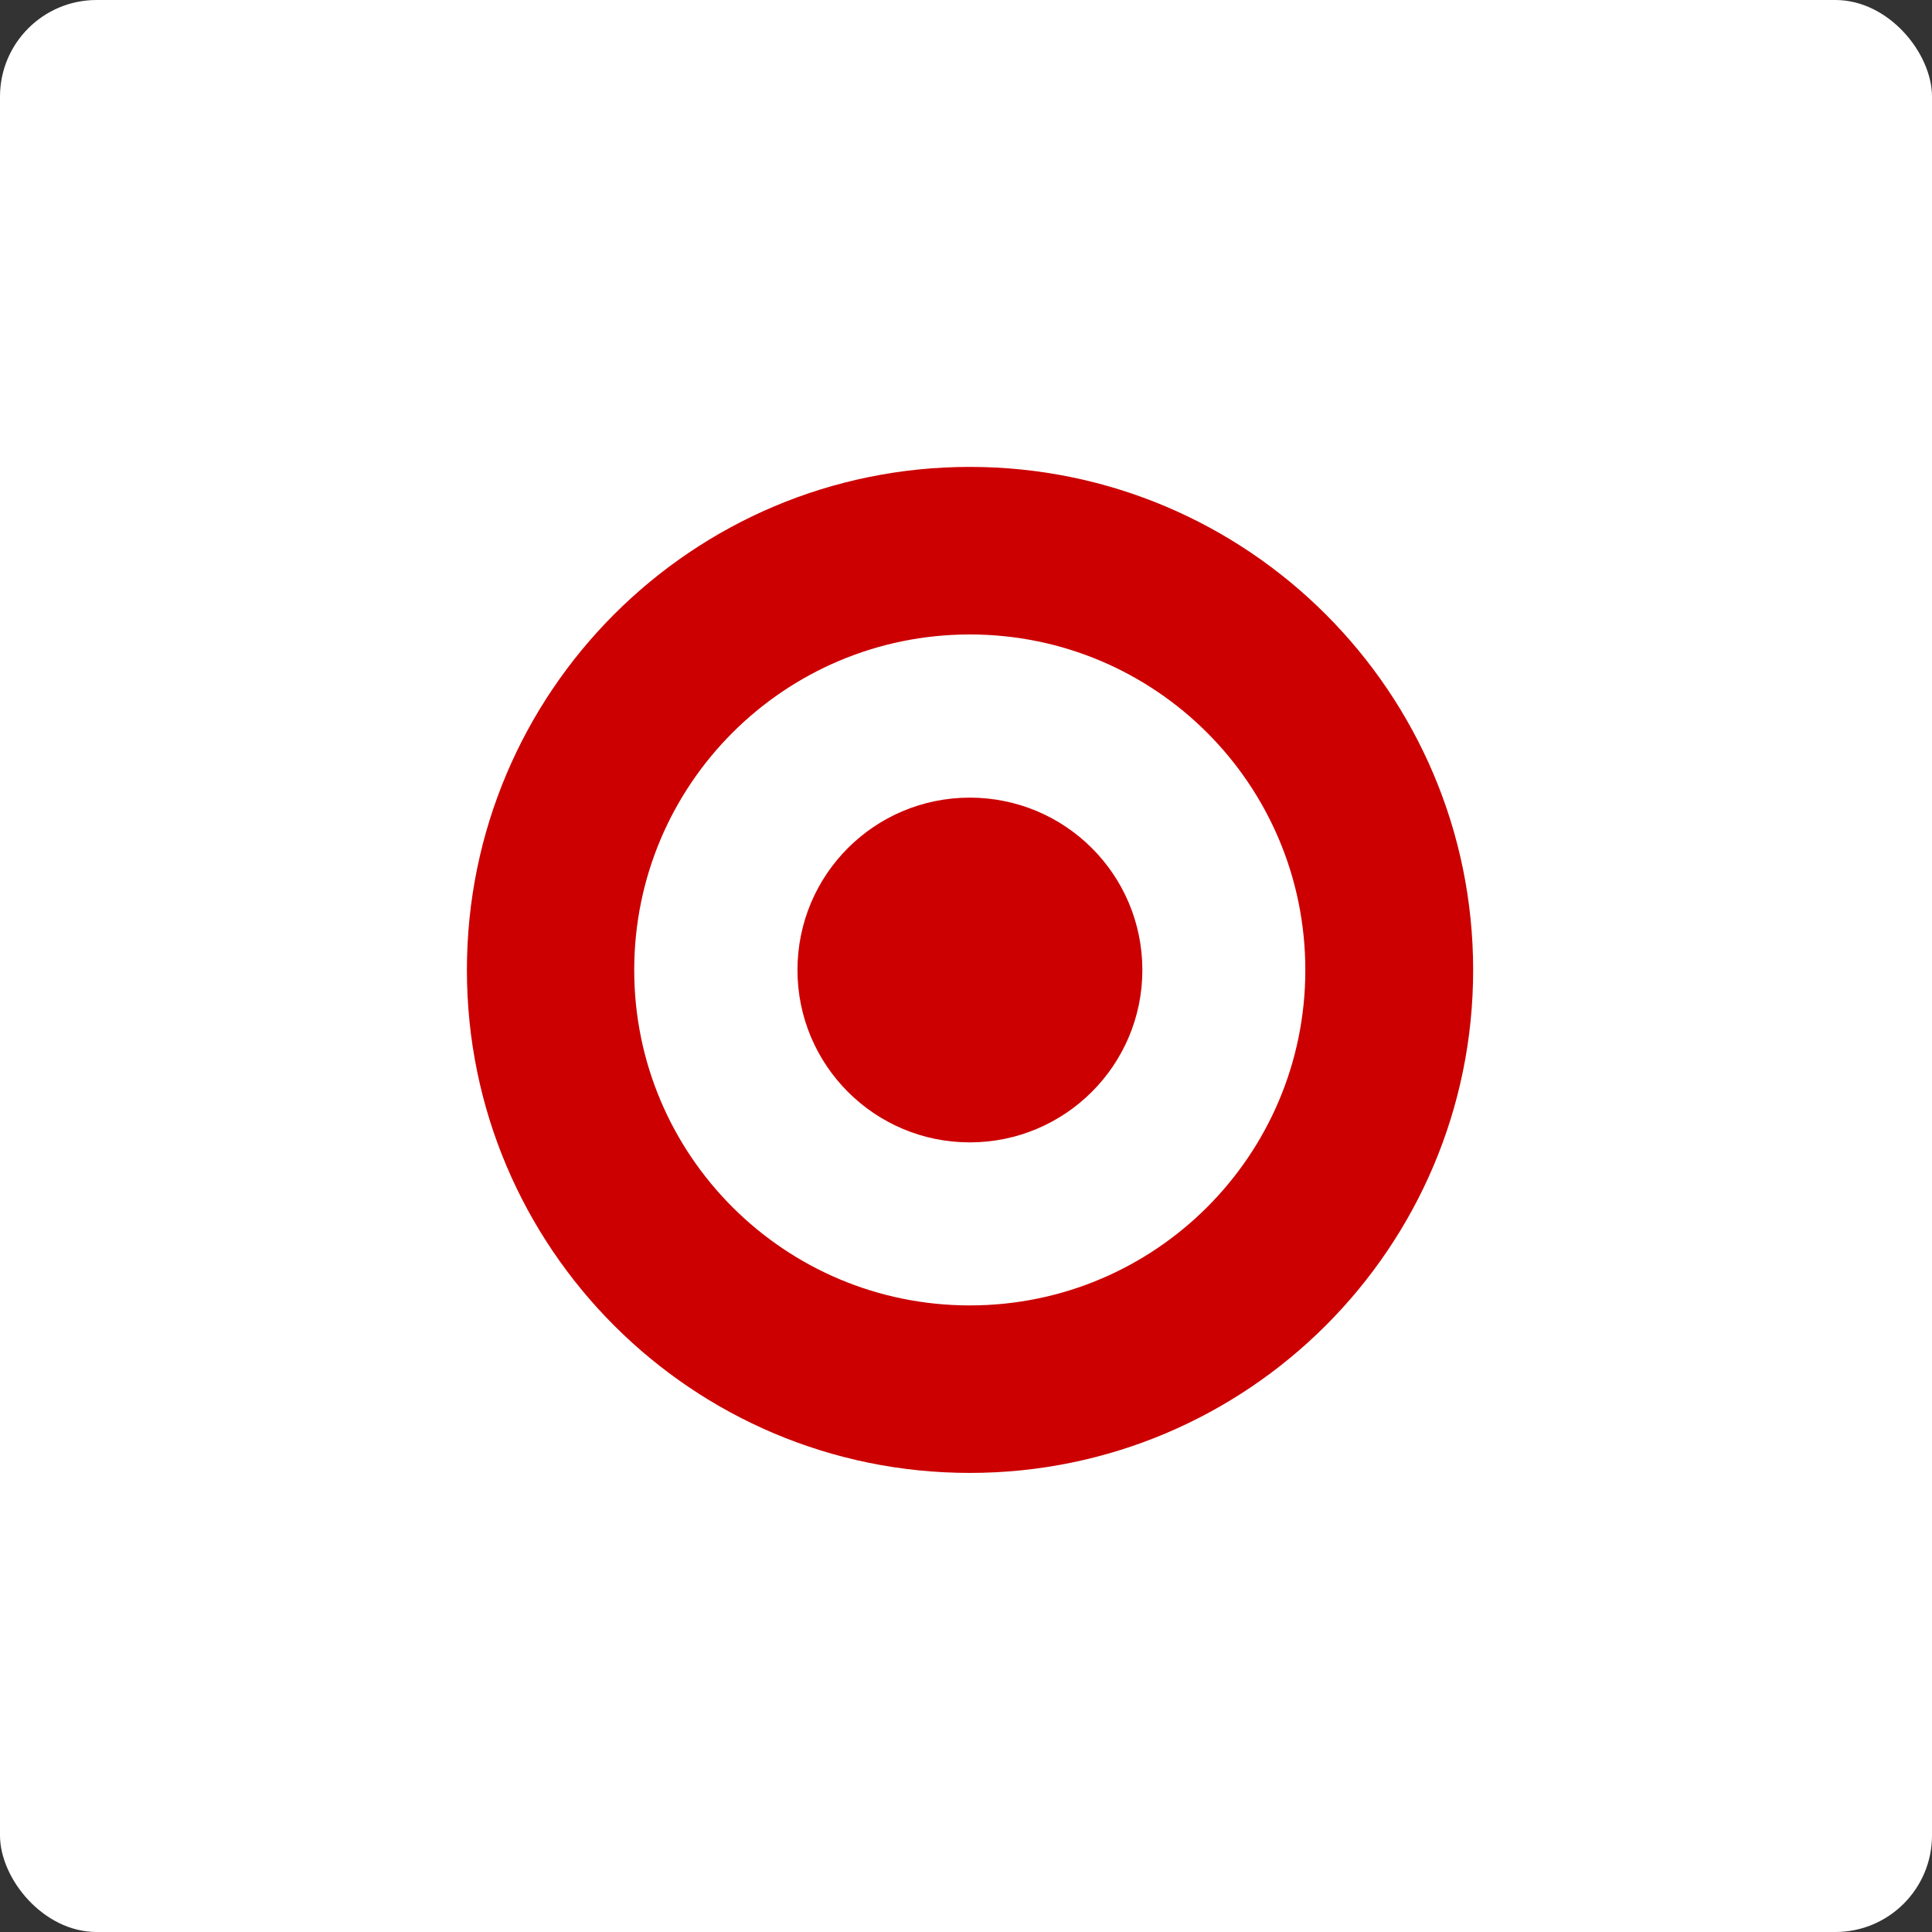 <?xml version="1.0" encoding="UTF-8"?>
<svg width="240px" height="240px" viewBox="0 0 240 240" version="1.1" xmlns="http://www.w3.org/2000/svg" xmlns:xlink="http://www.w3.org/1999/xlink">
    <rect x="0" y="0" width="240" height="240" fill="#333333" stroke="none"/>
    <title>retailer_logo</title>
    <g id="Page-1" stroke="none" stroke-width="1" fill="none" fill-rule="evenodd">
        <g id="retailer_logo">
            <rect id="Rectangle" fill="#FFFFFF" x="0" y="0" width="240" height="240" rx="12"></rect>
            <g id="target" transform="translate(58, 58)" fill="#CC0000" fill-rule="nonzero">
                <path d="M62.471,104.163 C39.459,104.163 20.785,85.518 20.785,62.503 C20.785,39.446 39.459,20.815 62.471,20.815 C85.502,20.815 104.153,39.446 104.153,62.503 C104.153,85.518 85.502,104.163 62.471,104.163 M62.471,0 C27.974,0 0,27.981 0,62.503 C0,96.998 27.974,124.971 62.471,124.971 C96.982,124.971 125,96.998 125,62.503 C125,27.981 96.982,0 62.471,0 Z" id="Shape"></path>
                <path d="M62.471,41.085 C50.646,41.085 41.065,50.642 41.065,62.503 C41.065,74.324 50.646,83.91 62.471,83.91 C74.306,83.91 83.908,74.324 83.908,62.503 C83.908,50.643 74.306,41.085 62.471,41.085" id="Path"></path>
            </g>
        </g>
    </g>
</svg>